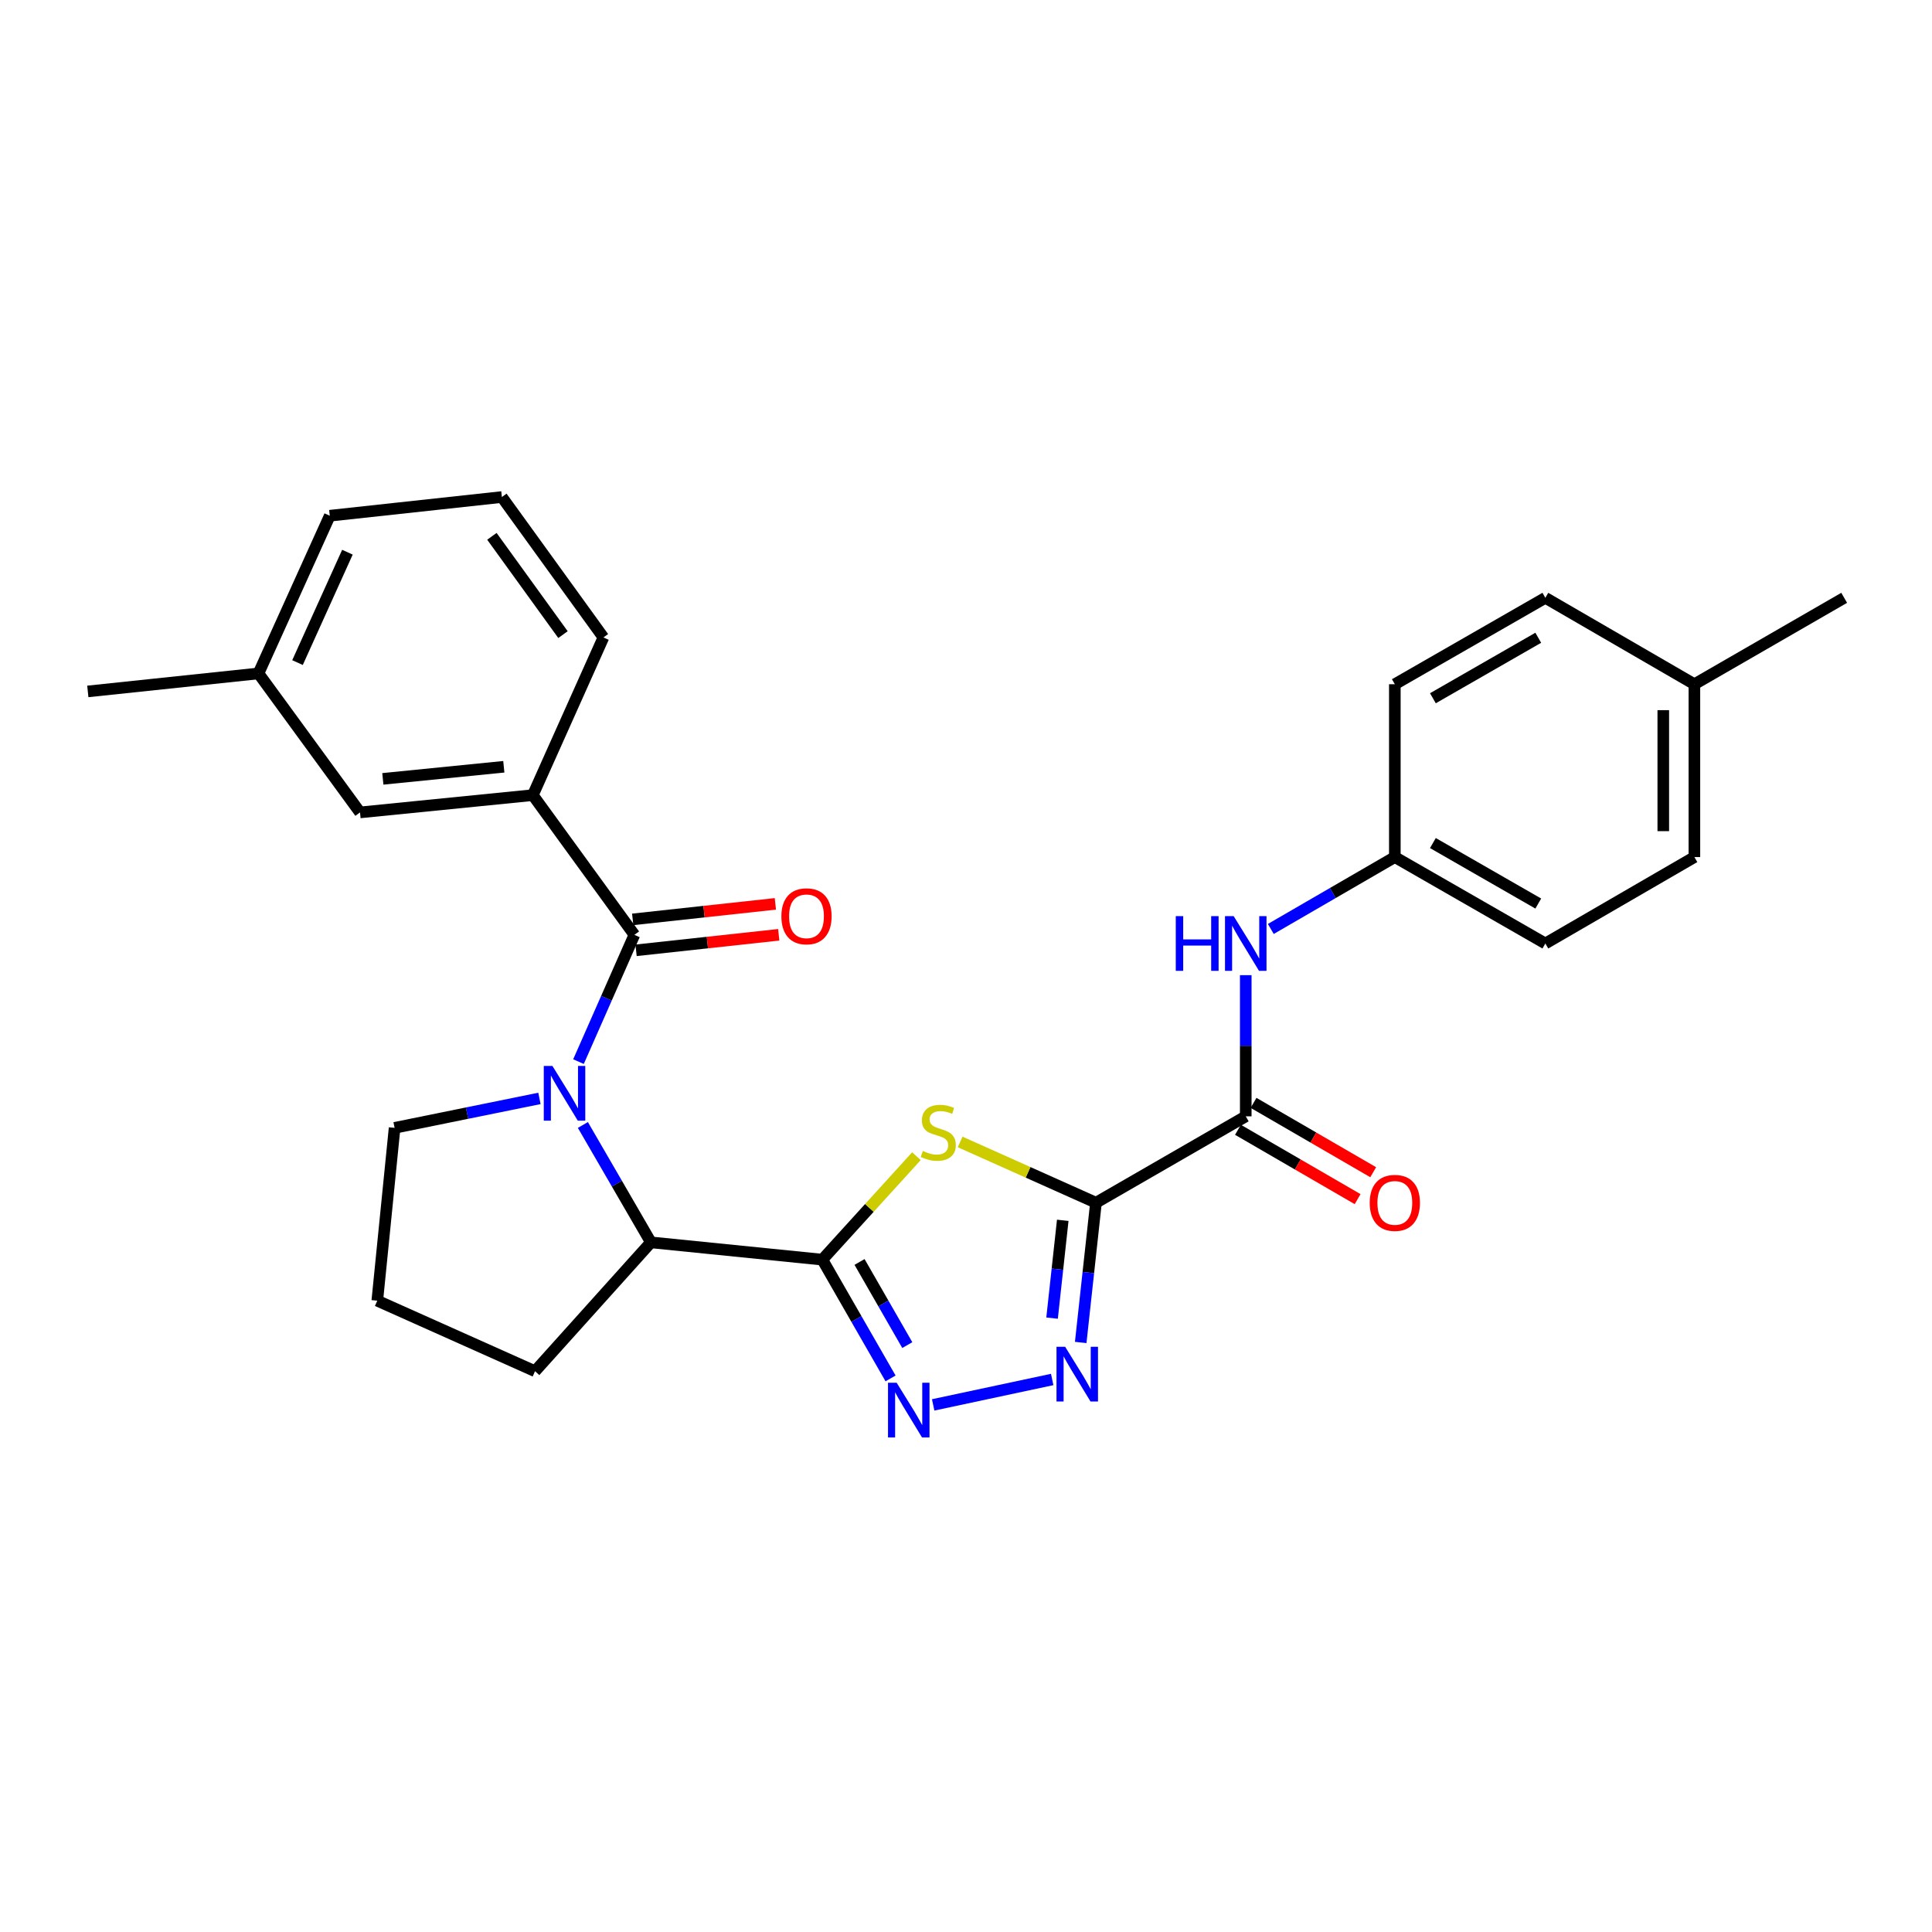 <?xml version='1.0' encoding='iso-8859-1'?>
<svg version='1.1' baseProfile='full'
              xmlns='http://www.w3.org/2000/svg'
                      xmlns:rdkit='http://www.rdkit.org/xml'
                      xmlns:xlink='http://www.w3.org/1999/xlink'
                  xml:space='preserve'
width='1000px' height='1000px' viewBox='0 0 1000 1000'>
<!-- END OF HEADER -->
<rect style='opacity:1.0;fill:#FFFFFF;stroke:none' width='1000' height='1000' x='0' y='0'> </rect>
<path class='bond-1' d='M 567.27,622.53 L 532.118,606.8' style='fill:none;fill-rule:evenodd;stroke:#000000;stroke-width:6px;stroke-linecap:butt;stroke-linejoin:miter;stroke-opacity:1' />
<path class='bond-1' d='M 532.118,606.8 L 496.967,591.07' style='fill:none;fill-rule:evenodd;stroke:#CCCC00;stroke-width:6px;stroke-linecap:butt;stroke-linejoin:miter;stroke-opacity:1' />
<path class='bond-3' d='M 567.27,622.53 L 563.321,658.695' style='fill:none;fill-rule:evenodd;stroke:#000000;stroke-width:6px;stroke-linecap:butt;stroke-linejoin:miter;stroke-opacity:1' />
<path class='bond-3' d='M 563.321,658.695 L 559.372,694.86' style='fill:none;fill-rule:evenodd;stroke:#0000FF;stroke-width:6px;stroke-linecap:butt;stroke-linejoin:miter;stroke-opacity:1' />
<path class='bond-3' d='M 550.078,631.632 L 547.314,656.947' style='fill:none;fill-rule:evenodd;stroke:#000000;stroke-width:6px;stroke-linecap:butt;stroke-linejoin:miter;stroke-opacity:1' />
<path class='bond-3' d='M 547.314,656.947 L 544.55,682.263' style='fill:none;fill-rule:evenodd;stroke:#0000FF;stroke-width:6px;stroke-linecap:butt;stroke-linejoin:miter;stroke-opacity:1' />
<path class='bond-6' d='M 567.27,622.53 L 644.8,577.812' style='fill:none;fill-rule:evenodd;stroke:#000000;stroke-width:6px;stroke-linecap:butt;stroke-linejoin:miter;stroke-opacity:1' />
<path class='bond-0' d='M 425.636,651.988 L 449.989,625.214' style='fill:none;fill-rule:evenodd;stroke:#000000;stroke-width:6px;stroke-linecap:butt;stroke-linejoin:miter;stroke-opacity:1' />
<path class='bond-0' d='M 449.989,625.214 L 474.342,598.44' style='fill:none;fill-rule:evenodd;stroke:#CCCC00;stroke-width:6px;stroke-linecap:butt;stroke-linejoin:miter;stroke-opacity:1' />
<path class='bond-7' d='M 425.636,651.988 L 336.915,643.042' style='fill:none;fill-rule:evenodd;stroke:#000000;stroke-width:6px;stroke-linecap:butt;stroke-linejoin:miter;stroke-opacity:1' />
<path class='bond-28' d='M 425.636,651.988 L 443.293,682.725' style='fill:none;fill-rule:evenodd;stroke:#000000;stroke-width:6px;stroke-linecap:butt;stroke-linejoin:miter;stroke-opacity:1' />
<path class='bond-28' d='M 443.293,682.725 L 460.949,713.461' style='fill:none;fill-rule:evenodd;stroke:#0000FF;stroke-width:6px;stroke-linecap:butt;stroke-linejoin:miter;stroke-opacity:1' />
<path class='bond-28' d='M 444.895,653.188 L 457.255,674.704' style='fill:none;fill-rule:evenodd;stroke:#000000;stroke-width:6px;stroke-linecap:butt;stroke-linejoin:miter;stroke-opacity:1' />
<path class='bond-28' d='M 457.255,674.704 L 469.614,696.22' style='fill:none;fill-rule:evenodd;stroke:#0000FF;stroke-width:6px;stroke-linecap:butt;stroke-linejoin:miter;stroke-opacity:1' />
<path class='bond-2' d='M 301.697,582.286 L 319.306,612.664' style='fill:none;fill-rule:evenodd;stroke:#0000FF;stroke-width:6px;stroke-linecap:butt;stroke-linejoin:miter;stroke-opacity:1' />
<path class='bond-2' d='M 319.306,612.664 L 336.915,643.042' style='fill:none;fill-rule:evenodd;stroke:#000000;stroke-width:6px;stroke-linecap:butt;stroke-linejoin:miter;stroke-opacity:1' />
<path class='bond-5' d='M 299.427,549.496 L 313.891,516.686' style='fill:none;fill-rule:evenodd;stroke:#0000FF;stroke-width:6px;stroke-linecap:butt;stroke-linejoin:miter;stroke-opacity:1' />
<path class='bond-5' d='M 313.891,516.686 L 328.355,483.876' style='fill:none;fill-rule:evenodd;stroke:#000000;stroke-width:6px;stroke-linecap:butt;stroke-linejoin:miter;stroke-opacity:1' />
<path class='bond-14' d='M 279.213,568.536 L 241.729,576.157' style='fill:none;fill-rule:evenodd;stroke:#0000FF;stroke-width:6px;stroke-linecap:butt;stroke-linejoin:miter;stroke-opacity:1' />
<path class='bond-14' d='M 241.729,576.157 L 204.245,583.779' style='fill:none;fill-rule:evenodd;stroke:#000000;stroke-width:6px;stroke-linecap:butt;stroke-linejoin:miter;stroke-opacity:1' />
<path class='bond-4' d='M 544.613,714.02 L 483.01,727.169' style='fill:none;fill-rule:evenodd;stroke:#0000FF;stroke-width:6px;stroke-linecap:butt;stroke-linejoin:miter;stroke-opacity:1' />
<path class='bond-8' d='M 328.355,483.876 L 275.791,411.561' style='fill:none;fill-rule:evenodd;stroke:#000000;stroke-width:6px;stroke-linecap:butt;stroke-linejoin:miter;stroke-opacity:1' />
<path class='bond-10' d='M 329.225,491.879 L 366.149,487.864' style='fill:none;fill-rule:evenodd;stroke:#000000;stroke-width:6px;stroke-linecap:butt;stroke-linejoin:miter;stroke-opacity:1' />
<path class='bond-10' d='M 366.149,487.864 L 403.072,483.849' style='fill:none;fill-rule:evenodd;stroke:#FF0000;stroke-width:6px;stroke-linecap:butt;stroke-linejoin:miter;stroke-opacity:1' />
<path class='bond-10' d='M 327.484,475.872 L 364.408,471.857' style='fill:none;fill-rule:evenodd;stroke:#000000;stroke-width:6px;stroke-linecap:butt;stroke-linejoin:miter;stroke-opacity:1' />
<path class='bond-10' d='M 364.408,471.857 L 401.332,467.841' style='fill:none;fill-rule:evenodd;stroke:#FF0000;stroke-width:6px;stroke-linecap:butt;stroke-linejoin:miter;stroke-opacity:1' />
<path class='bond-9' d='M 644.8,577.812 L 644.8,541.278' style='fill:none;fill-rule:evenodd;stroke:#000000;stroke-width:6px;stroke-linecap:butt;stroke-linejoin:miter;stroke-opacity:1' />
<path class='bond-9' d='M 644.8,541.278 L 644.8,504.745' style='fill:none;fill-rule:evenodd;stroke:#0000FF;stroke-width:6px;stroke-linecap:butt;stroke-linejoin:miter;stroke-opacity:1' />
<path class='bond-11' d='M 640.763,584.778 L 671.73,602.724' style='fill:none;fill-rule:evenodd;stroke:#000000;stroke-width:6px;stroke-linecap:butt;stroke-linejoin:miter;stroke-opacity:1' />
<path class='bond-11' d='M 671.73,602.724 L 702.697,620.67' style='fill:none;fill-rule:evenodd;stroke:#FF0000;stroke-width:6px;stroke-linecap:butt;stroke-linejoin:miter;stroke-opacity:1' />
<path class='bond-11' d='M 648.837,570.846 L 679.804,588.792' style='fill:none;fill-rule:evenodd;stroke:#000000;stroke-width:6px;stroke-linecap:butt;stroke-linejoin:miter;stroke-opacity:1' />
<path class='bond-11' d='M 679.804,588.792 L 710.771,606.739' style='fill:none;fill-rule:evenodd;stroke:#FF0000;stroke-width:6px;stroke-linecap:butt;stroke-linejoin:miter;stroke-opacity:1' />
<path class='bond-21' d='M 336.915,643.042 L 276.927,709.74' style='fill:none;fill-rule:evenodd;stroke:#000000;stroke-width:6px;stroke-linecap:butt;stroke-linejoin:miter;stroke-opacity:1' />
<path class='bond-12' d='M 275.791,411.561 L 186.345,420.506' style='fill:none;fill-rule:evenodd;stroke:#000000;stroke-width:6px;stroke-linecap:butt;stroke-linejoin:miter;stroke-opacity:1' />
<path class='bond-12' d='M 260.772,396.881 L 198.16,403.142' style='fill:none;fill-rule:evenodd;stroke:#000000;stroke-width:6px;stroke-linecap:butt;stroke-linejoin:miter;stroke-opacity:1' />
<path class='bond-22' d='M 275.791,411.561 L 312.333,329.942' style='fill:none;fill-rule:evenodd;stroke:#000000;stroke-width:6px;stroke-linecap:butt;stroke-linejoin:miter;stroke-opacity:1' />
<path class='bond-13' d='M 657.77,480.831 L 689.867,462.226' style='fill:none;fill-rule:evenodd;stroke:#0000FF;stroke-width:6px;stroke-linecap:butt;stroke-linejoin:miter;stroke-opacity:1' />
<path class='bond-13' d='M 689.867,462.226 L 721.964,443.621' style='fill:none;fill-rule:evenodd;stroke:#000000;stroke-width:6px;stroke-linecap:butt;stroke-linejoin:miter;stroke-opacity:1' />
<path class='bond-15' d='M 186.345,420.506 L 133.782,348.567' style='fill:none;fill-rule:evenodd;stroke:#000000;stroke-width:6px;stroke-linecap:butt;stroke-linejoin:miter;stroke-opacity:1' />
<path class='bond-17' d='M 721.964,443.621 L 721.964,354.158' style='fill:none;fill-rule:evenodd;stroke:#000000;stroke-width:6px;stroke-linecap:butt;stroke-linejoin:miter;stroke-opacity:1' />
<path class='bond-18' d='M 721.964,443.621 L 799.87,488.348' style='fill:none;fill-rule:evenodd;stroke:#000000;stroke-width:6px;stroke-linecap:butt;stroke-linejoin:miter;stroke-opacity:1' />
<path class='bond-18' d='M 741.667,436.366 L 796.201,467.675' style='fill:none;fill-rule:evenodd;stroke:#000000;stroke-width:6px;stroke-linecap:butt;stroke-linejoin:miter;stroke-opacity:1' />
<path class='bond-30' d='M 204.245,583.779 L 195.282,673.233' style='fill:none;fill-rule:evenodd;stroke:#000000;stroke-width:6px;stroke-linecap:butt;stroke-linejoin:miter;stroke-opacity:1' />
<path class='bond-26' d='M 133.782,348.567 L 45.455,357.879' style='fill:none;fill-rule:evenodd;stroke:#000000;stroke-width:6px;stroke-linecap:butt;stroke-linejoin:miter;stroke-opacity:1' />
<path class='bond-31' d='M 133.782,348.567 L 170.691,266.939' style='fill:none;fill-rule:evenodd;stroke:#000000;stroke-width:6px;stroke-linecap:butt;stroke-linejoin:miter;stroke-opacity:1' />
<path class='bond-31' d='M 153.99,342.957 L 179.826,285.818' style='fill:none;fill-rule:evenodd;stroke:#000000;stroke-width:6px;stroke-linecap:butt;stroke-linejoin:miter;stroke-opacity:1' />
<path class='bond-16' d='M 877.015,354.158 L 877.015,443.621' style='fill:none;fill-rule:evenodd;stroke:#000000;stroke-width:6px;stroke-linecap:butt;stroke-linejoin:miter;stroke-opacity:1' />
<path class='bond-16' d='M 860.913,367.577 L 860.913,430.202' style='fill:none;fill-rule:evenodd;stroke:#000000;stroke-width:6px;stroke-linecap:butt;stroke-linejoin:miter;stroke-opacity:1' />
<path class='bond-27' d='M 877.015,354.158 L 954.545,309.43' style='fill:none;fill-rule:evenodd;stroke:#000000;stroke-width:6px;stroke-linecap:butt;stroke-linejoin:miter;stroke-opacity:1' />
<path class='bond-29' d='M 877.015,354.158 L 799.87,309.43' style='fill:none;fill-rule:evenodd;stroke:#000000;stroke-width:6px;stroke-linecap:butt;stroke-linejoin:miter;stroke-opacity:1' />
<path class='bond-20' d='M 721.964,354.158 L 799.87,309.43' style='fill:none;fill-rule:evenodd;stroke:#000000;stroke-width:6px;stroke-linecap:butt;stroke-linejoin:miter;stroke-opacity:1' />
<path class='bond-20' d='M 741.667,361.413 L 796.201,330.104' style='fill:none;fill-rule:evenodd;stroke:#000000;stroke-width:6px;stroke-linecap:butt;stroke-linejoin:miter;stroke-opacity:1' />
<path class='bond-19' d='M 799.87,488.348 L 877.015,443.621' style='fill:none;fill-rule:evenodd;stroke:#000000;stroke-width:6px;stroke-linecap:butt;stroke-linejoin:miter;stroke-opacity:1' />
<path class='bond-23' d='M 276.927,709.74 L 195.282,673.233' style='fill:none;fill-rule:evenodd;stroke:#000000;stroke-width:6px;stroke-linecap:butt;stroke-linejoin:miter;stroke-opacity:1' />
<path class='bond-24' d='M 312.333,329.942 L 259.77,257.26' style='fill:none;fill-rule:evenodd;stroke:#000000;stroke-width:6px;stroke-linecap:butt;stroke-linejoin:miter;stroke-opacity:1' />
<path class='bond-24' d='M 291.401,328.476 L 254.607,277.599' style='fill:none;fill-rule:evenodd;stroke:#000000;stroke-width:6px;stroke-linecap:butt;stroke-linejoin:miter;stroke-opacity:1' />
<path class='bond-25' d='M 259.77,257.26 L 170.691,266.939' style='fill:none;fill-rule:evenodd;stroke:#000000;stroke-width:6px;stroke-linecap:butt;stroke-linejoin:miter;stroke-opacity:1' />
<path  class='atom-2' d='M 477.651 595.726
Q 477.971 595.846, 479.291 596.406
Q 480.611 596.966, 482.051 597.326
Q 483.531 597.646, 484.971 597.646
Q 487.651 597.646, 489.211 596.366
Q 490.771 595.046, 490.771 592.766
Q 490.771 591.206, 489.971 590.246
Q 489.211 589.286, 488.011 588.766
Q 486.811 588.246, 484.811 587.646
Q 482.291 586.886, 480.771 586.166
Q 479.291 585.446, 478.211 583.926
Q 477.171 582.406, 477.171 579.846
Q 477.171 576.286, 479.571 574.086
Q 482.011 571.886, 486.811 571.886
Q 490.091 571.886, 493.811 573.446
L 492.891 576.526
Q 489.491 575.126, 486.931 575.126
Q 484.171 575.126, 482.651 576.286
Q 481.131 577.406, 481.171 579.366
Q 481.171 580.886, 481.931 581.806
Q 482.731 582.726, 483.851 583.246
Q 485.011 583.766, 486.931 584.366
Q 489.491 585.166, 491.011 585.966
Q 492.531 586.766, 493.611 588.406
Q 494.731 590.006, 494.731 592.766
Q 494.731 596.686, 492.091 598.806
Q 489.491 600.886, 485.131 600.886
Q 482.611 600.886, 480.691 600.326
Q 478.811 599.806, 476.571 598.886
L 477.651 595.726
' fill='#CCCC00'/>
<path  class='atom-3' d='M 285.937 551.737
L 295.217 566.737
Q 296.137 568.217, 297.617 570.897
Q 299.097 573.577, 299.177 573.737
L 299.177 551.737
L 302.937 551.737
L 302.937 580.057
L 299.057 580.057
L 289.097 563.657
Q 287.937 561.737, 286.697 559.537
Q 285.497 557.337, 285.137 556.657
L 285.137 580.057
L 281.457 580.057
L 281.457 551.737
L 285.937 551.737
' fill='#0000FF'/>
<path  class='atom-4' d='M 551.322 697.091
L 560.602 712.091
Q 561.522 713.571, 563.002 716.251
Q 564.482 718.931, 564.562 719.091
L 564.562 697.091
L 568.322 697.091
L 568.322 725.411
L 564.442 725.411
L 554.482 709.011
Q 553.322 707.091, 552.082 704.891
Q 550.882 702.691, 550.522 702.011
L 550.522 725.411
L 546.842 725.411
L 546.842 697.091
L 551.322 697.091
' fill='#0000FF'/>
<path  class='atom-5' d='M 464.113 715.707
L 473.393 730.707
Q 474.313 732.187, 475.793 734.867
Q 477.273 737.547, 477.353 737.707
L 477.353 715.707
L 481.113 715.707
L 481.113 744.027
L 477.233 744.027
L 467.273 727.627
Q 466.113 725.707, 464.873 723.507
Q 463.673 721.307, 463.313 720.627
L 463.313 744.027
L 459.633 744.027
L 459.633 715.707
L 464.113 715.707
' fill='#0000FF'/>
<path  class='atom-10' d='M 608.58 474.188
L 612.42 474.188
L 612.42 486.228
L 626.9 486.228
L 626.9 474.188
L 630.74 474.188
L 630.74 502.508
L 626.9 502.508
L 626.9 489.428
L 612.42 489.428
L 612.42 502.508
L 608.58 502.508
L 608.58 474.188
' fill='#0000FF'/>
<path  class='atom-10' d='M 638.54 474.188
L 647.82 489.188
Q 648.74 490.668, 650.22 493.348
Q 651.7 496.028, 651.78 496.188
L 651.78 474.188
L 655.54 474.188
L 655.54 502.508
L 651.66 502.508
L 641.7 486.108
Q 640.54 484.188, 639.3 481.988
Q 638.1 479.788, 637.74 479.108
L 637.74 502.508
L 634.06 502.508
L 634.06 474.188
L 638.54 474.188
' fill='#0000FF'/>
<path  class='atom-11' d='M 404.442 474.268
Q 404.442 467.468, 407.802 463.668
Q 411.162 459.868, 417.442 459.868
Q 423.722 459.868, 427.082 463.668
Q 430.442 467.468, 430.442 474.268
Q 430.442 481.148, 427.042 485.068
Q 423.642 488.948, 417.442 488.948
Q 411.202 488.948, 407.802 485.068
Q 404.442 481.188, 404.442 474.268
M 417.442 485.748
Q 421.762 485.748, 424.082 482.868
Q 426.442 479.948, 426.442 474.268
Q 426.442 468.708, 424.082 465.908
Q 421.762 463.068, 417.442 463.068
Q 413.122 463.068, 410.762 465.868
Q 408.442 468.668, 408.442 474.268
Q 408.442 479.988, 410.762 482.868
Q 413.122 485.748, 417.442 485.748
' fill='#FF0000'/>
<path  class='atom-12' d='M 708.964 622.61
Q 708.964 615.81, 712.324 612.01
Q 715.684 608.21, 721.964 608.21
Q 728.244 608.21, 731.604 612.01
Q 734.964 615.81, 734.964 622.61
Q 734.964 629.49, 731.564 633.41
Q 728.164 637.29, 721.964 637.29
Q 715.724 637.29, 712.324 633.41
Q 708.964 629.53, 708.964 622.61
M 721.964 634.09
Q 726.284 634.09, 728.604 631.21
Q 730.964 628.29, 730.964 622.61
Q 730.964 617.05, 728.604 614.25
Q 726.284 611.41, 721.964 611.41
Q 717.644 611.41, 715.284 614.21
Q 712.964 617.01, 712.964 622.61
Q 712.964 628.33, 715.284 631.21
Q 717.644 634.09, 721.964 634.09
' fill='#FF0000'/>
</svg>
